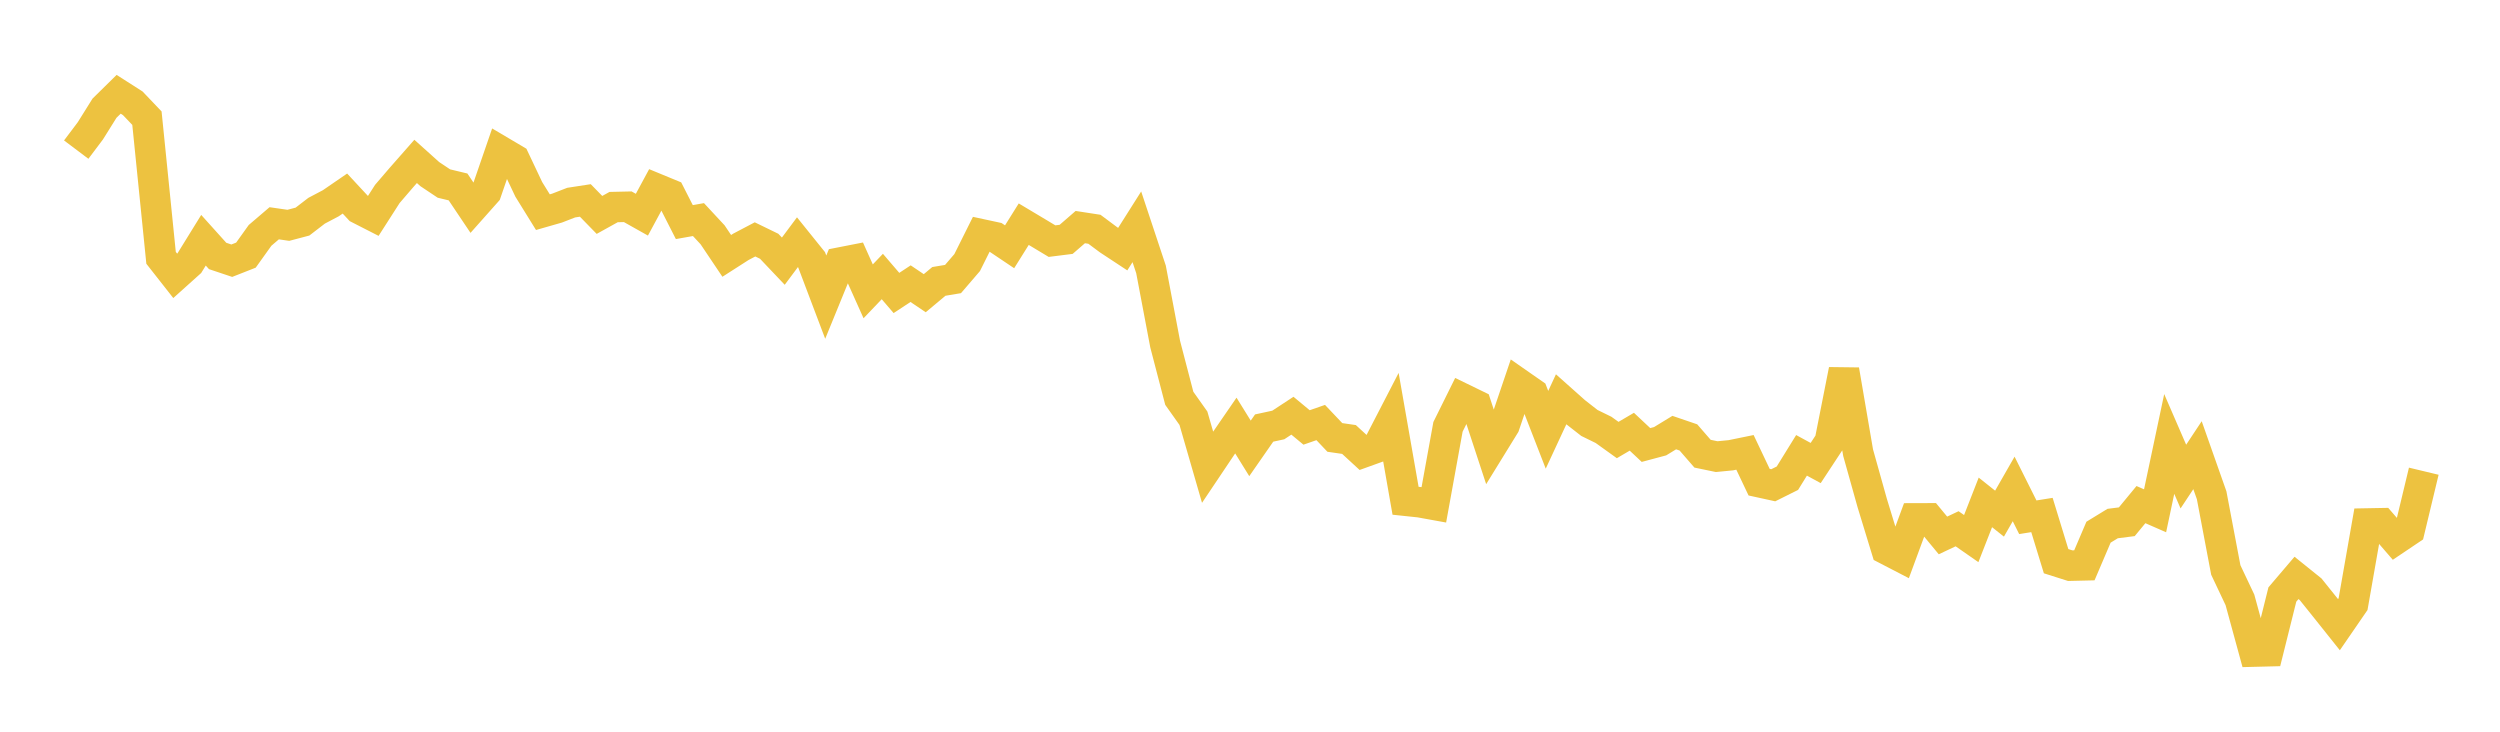 <svg width="164" height="48" xmlns="http://www.w3.org/2000/svg" xmlns:xlink="http://www.w3.org/1999/xlink"><path fill="none" stroke="rgb(237,194,64)" stroke-width="2" d="M5,9.815L5.928,8.582L6.855,7.098L7.783,6.185L8.711,6.778L9.639,7.751L10.566,16.913L11.494,18.094L12.422,17.261L13.349,15.76L14.277,16.791L15.205,17.102L16.133,16.737L17.06,15.44L17.988,14.647L18.916,14.781L19.843,14.536L20.771,13.823L21.699,13.334L22.627,12.697L23.554,13.696L24.482,14.17L25.41,12.722L26.337,11.643L27.265,10.588L28.193,11.421L29.12,12.04L30.048,12.263L30.976,13.646L31.904,12.602L32.831,9.911L33.759,10.46L34.687,12.421L35.614,13.918L36.542,13.652L37.47,13.292L38.398,13.149L39.325,14.099L40.253,13.584L41.181,13.563L42.108,14.084L43.036,12.365L43.964,12.748L44.892,14.569L45.819,14.405L46.747,15.404L47.675,16.786L48.602,16.192L49.53,15.704L50.458,16.155L51.386,17.133L52.313,15.889L53.241,17.042L54.169,19.493L55.096,17.224L56.024,17.042L56.952,19.111L57.88,18.139L58.807,19.219L59.735,18.608L60.663,19.234L61.59,18.46L62.518,18.305L63.446,17.225L64.373,15.366L65.301,15.566L66.229,16.189L67.157,14.706L68.084,15.26L69.012,15.818L69.94,15.701L70.867,14.897L71.795,15.04L72.723,15.732L73.651,16.343L74.578,14.878L75.506,17.672L76.434,22.57L77.361,26.128L78.289,27.437L79.217,30.647L80.145,29.264L81.072,27.916L82,29.414L82.928,28.08L83.855,27.879L84.783,27.27L85.711,28.041L86.639,27.718L87.566,28.696L88.494,28.83L89.422,29.684L90.349,29.35L91.277,27.555L92.205,32.85L93.133,32.948L94.06,33.116L94.988,28.002L95.916,26.127L96.843,26.578L97.771,29.404L98.699,27.898L99.627,25.161L100.554,25.807L101.482,28.194L102.41,26.196L103.337,27.021L104.265,27.746L105.193,28.2L106.12,28.866L107.048,28.321L107.976,29.192L108.904,28.944L109.831,28.378L110.759,28.695L111.687,29.763L112.614,29.955L113.542,29.865L114.47,29.675L115.398,31.631L116.325,31.834L117.253,31.371L118.181,29.87L119.108,30.375L120.036,28.964L120.964,24.272L121.892,29.695L122.819,33.003L123.747,36.039L124.675,36.52L125.602,34.006L126.53,34.003L127.458,35.125L128.386,34.687L129.313,35.332L130.241,32.957L131.169,33.695L132.096,32.075L133.024,33.932L133.952,33.784L134.88,36.814L135.807,37.108L136.735,37.086L137.663,34.912L138.59,34.345L139.518,34.227L140.446,33.102L141.373,33.508L142.301,29.124L143.229,31.263L144.157,29.86L145.084,32.49L146.012,37.39L146.94,39.351L147.867,42.744L148.795,42.721L149.723,38.999L150.651,37.911L151.578,38.657L152.506,39.814L153.434,40.978L154.361,39.63L155.289,34.341L156.217,34.324L157.145,35.398L158.072,34.775L159,30.911"></path></svg>